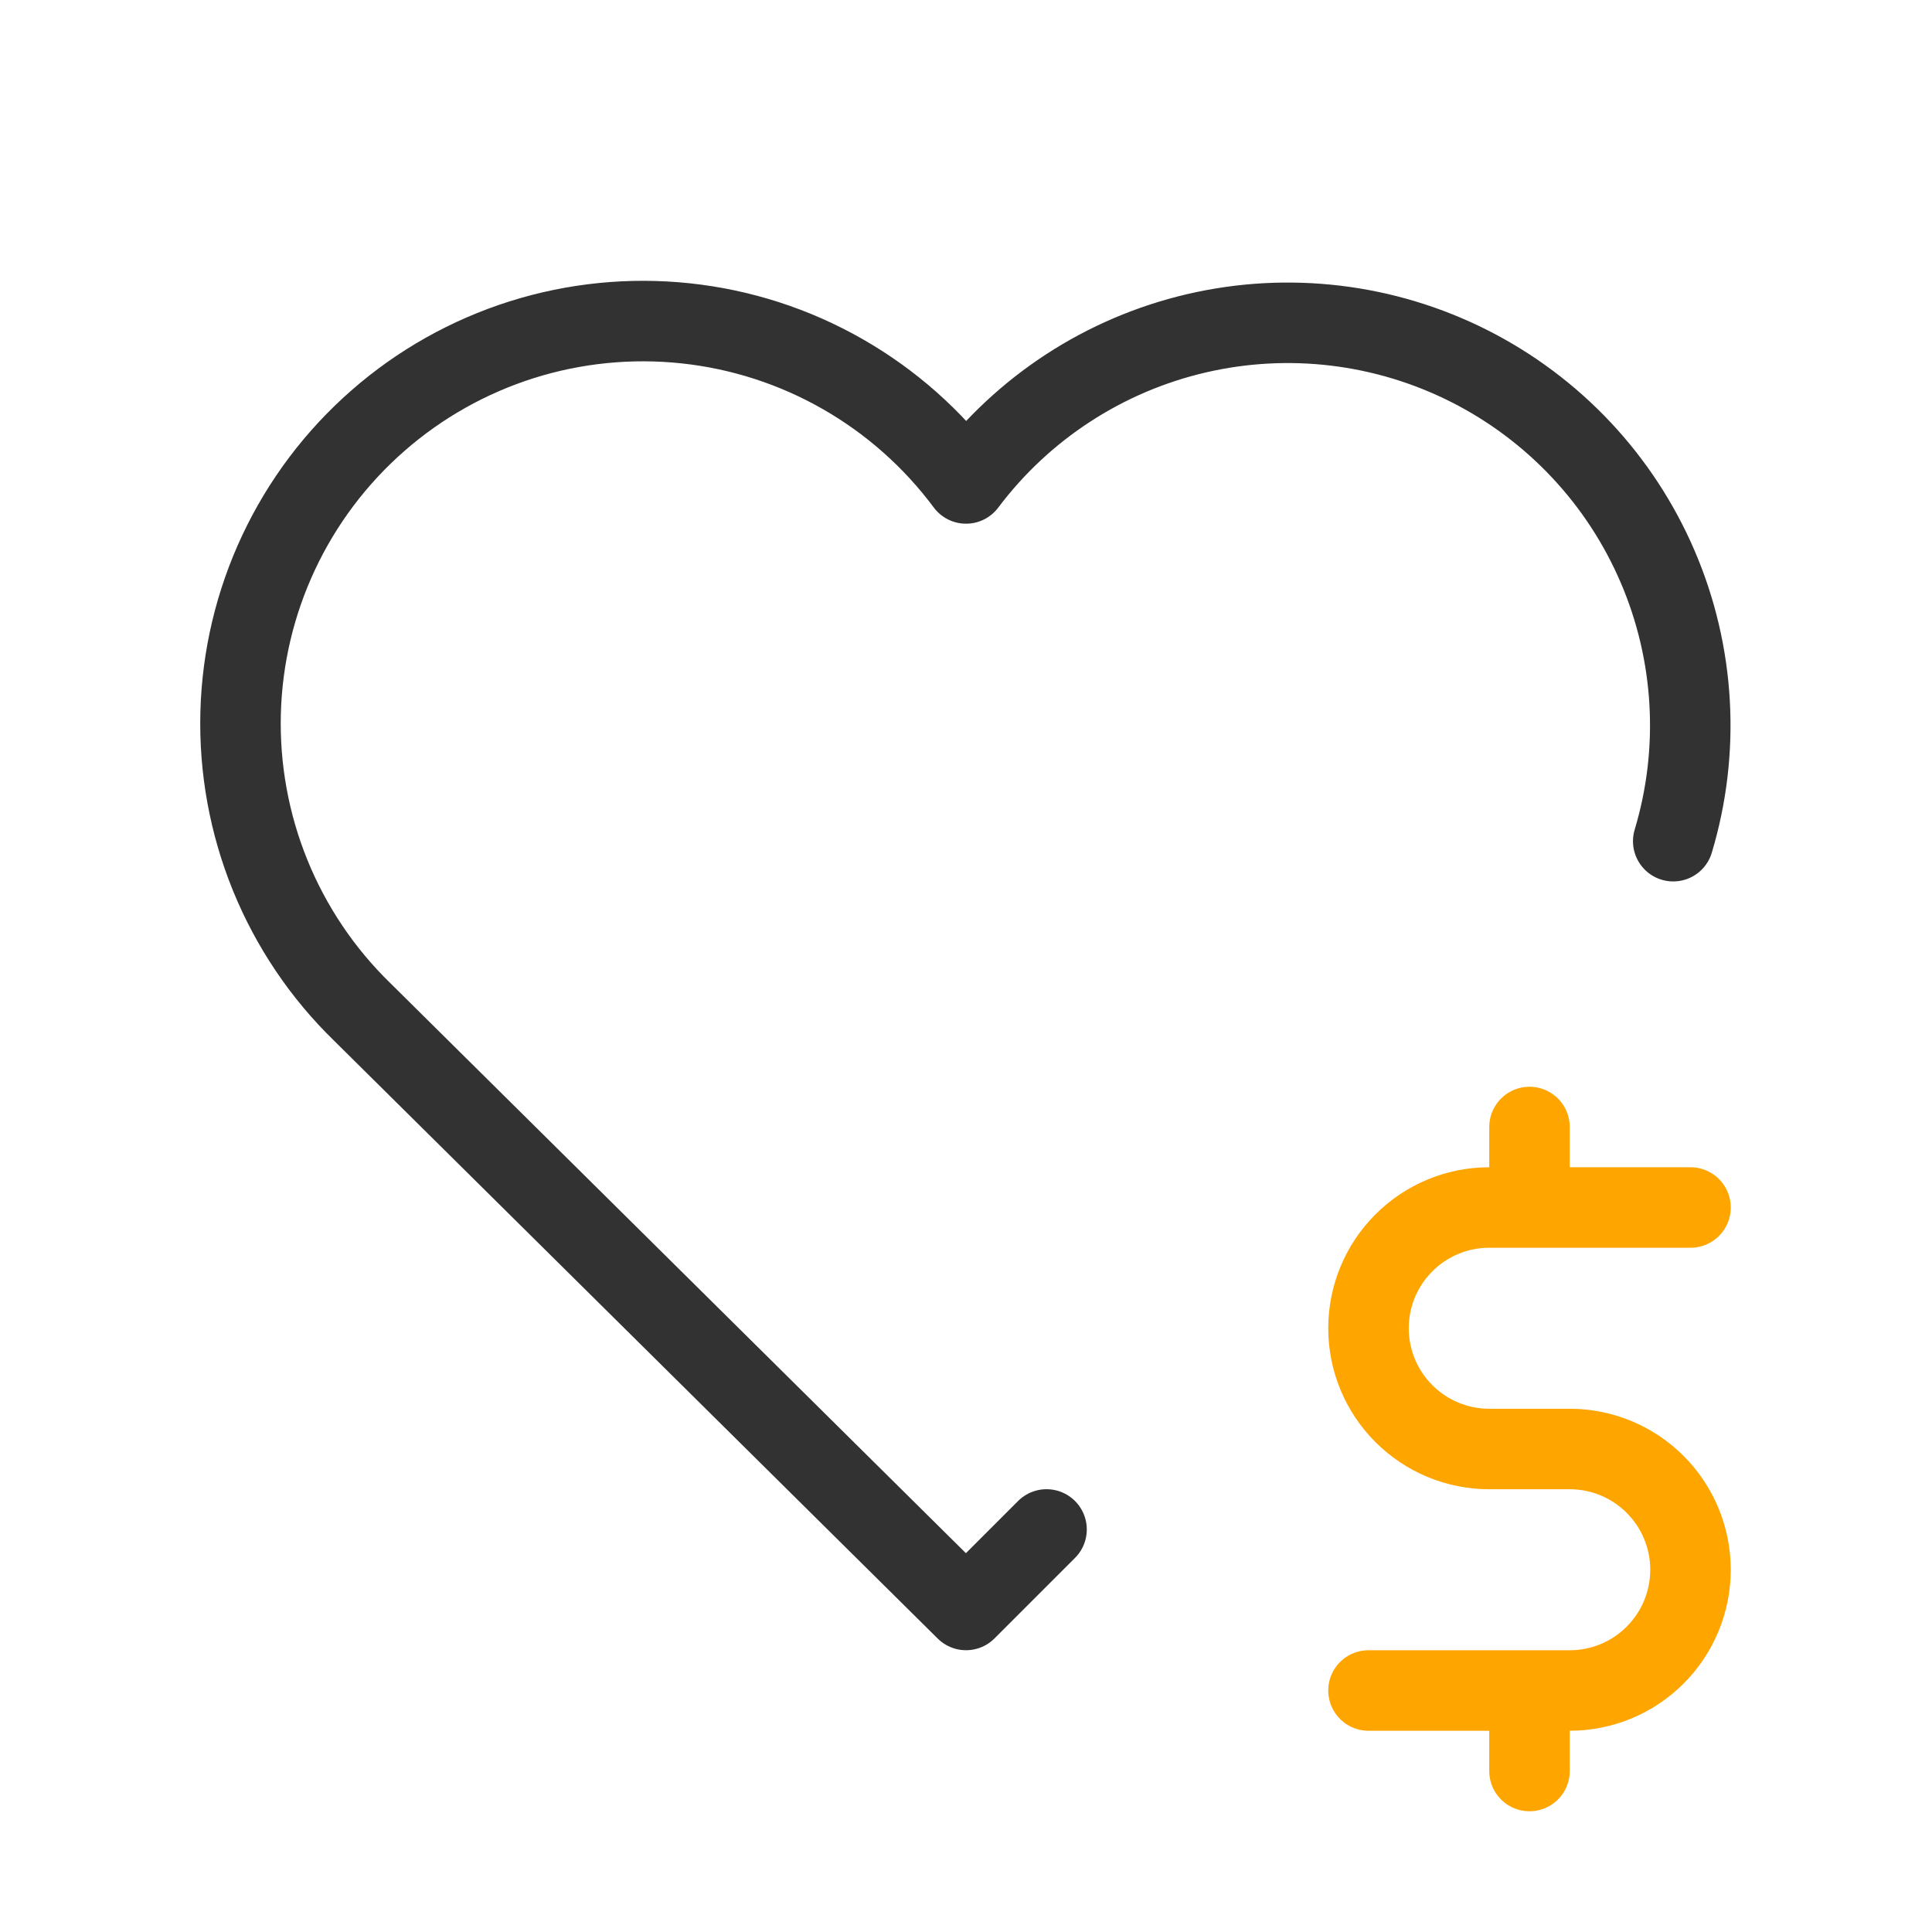 <svg width="48" height="48" viewBox="0 0 48 48" fill="none" xmlns="http://www.w3.org/2000/svg">
<path d="M26.001 37.999L24.001 39.999L9.001 25.143C8.011 24.181 7.232 23.023 6.712 21.745C6.192 20.466 5.942 19.093 5.978 17.713C6.014 16.333 6.336 14.976 6.923 13.726C7.51 12.476 8.349 11.362 9.388 10.453C10.426 9.543 11.642 8.859 12.958 8.442C14.274 8.026 15.663 7.887 17.035 8.033C18.408 8.179 19.736 8.608 20.934 9.293C22.133 9.978 23.177 10.903 24.001 12.011C25.412 10.134 27.438 8.814 29.725 8.281C32.011 7.748 34.413 8.037 36.508 9.097C38.603 10.157 40.259 11.92 41.184 14.078C42.11 16.236 42.247 18.651 41.571 20.899" stroke="#323232" stroke-width="2" stroke-linecap="round" stroke-linejoin="round"/>
<path d="M42 30H37C36.204 30 35.441 30.316 34.879 30.879C34.316 31.441 34 32.204 34 33C34 33.796 34.316 34.559 34.879 35.121C35.441 35.684 36.204 36 37 36H39C39.796 36 40.559 36.316 41.121 36.879C41.684 37.441 42 38.204 42 39C42 39.796 41.684 40.559 41.121 41.121C40.559 41.684 39.796 42 39 42H34M38 42V44M38 28V30" stroke="#FFA500" stroke-width="2" stroke-linecap="round" stroke-linejoin="round"/>
</svg>
